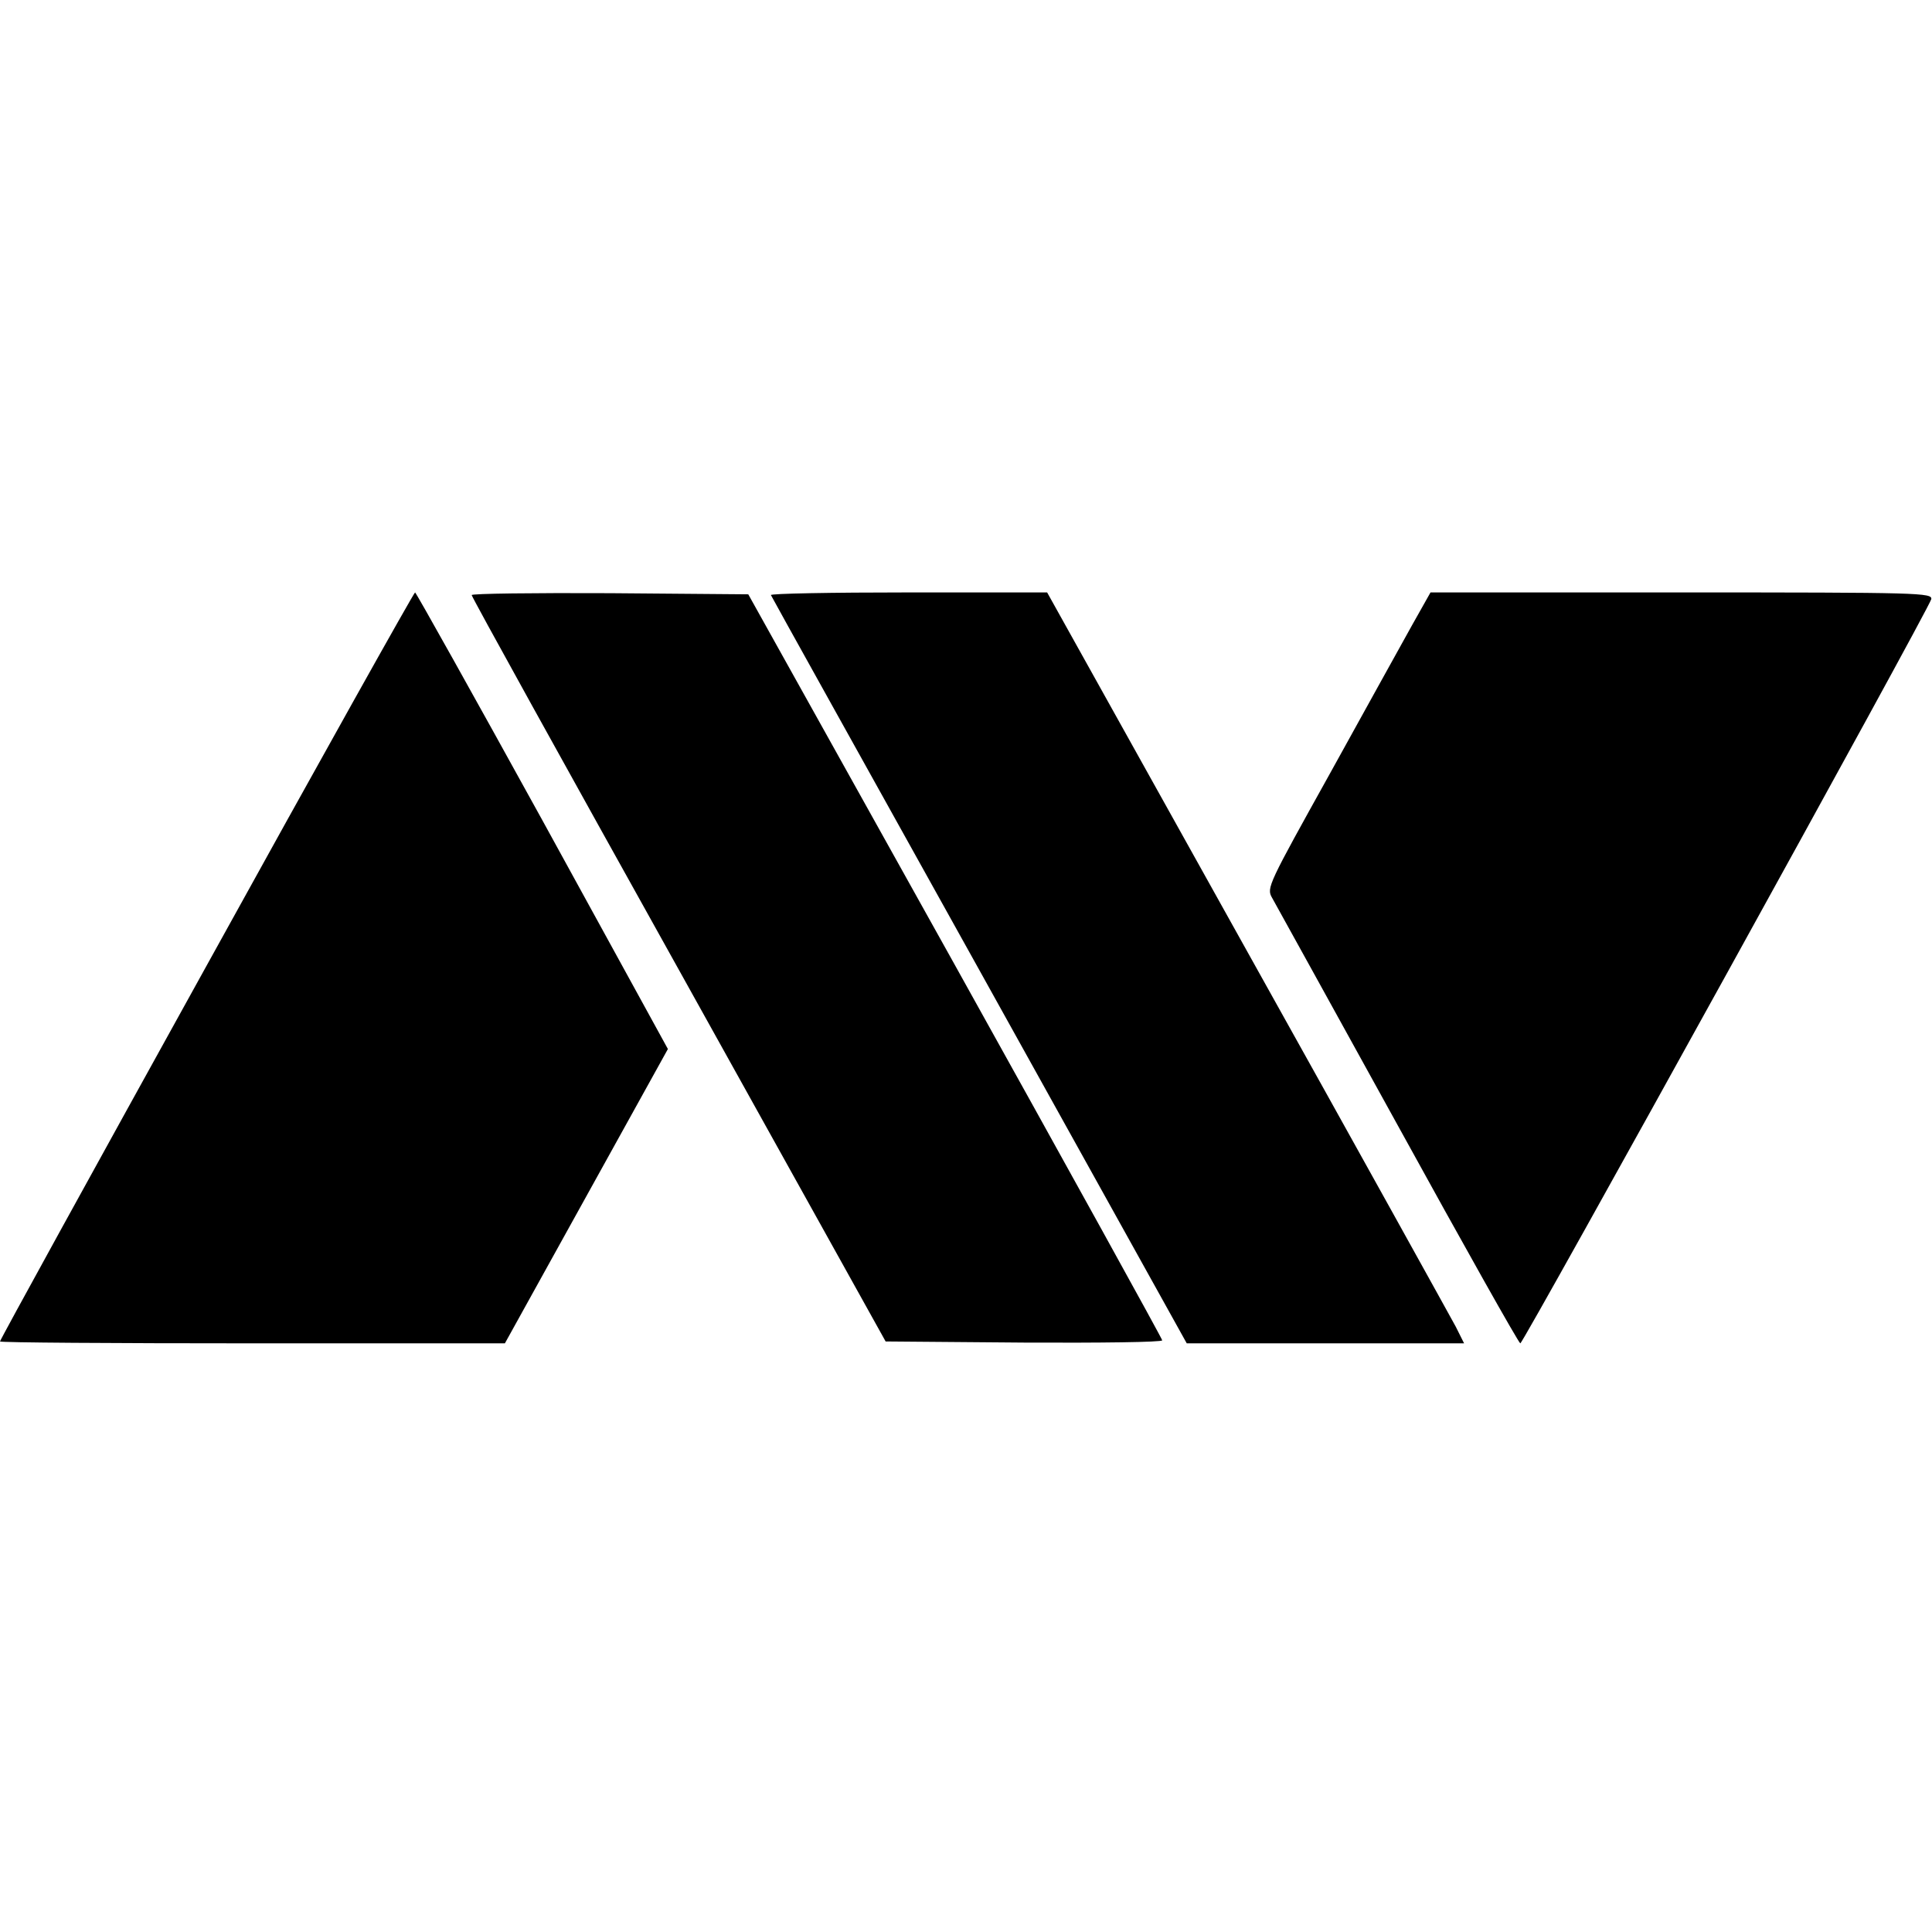 <?xml version="1.0" standalone="no"?>
<!DOCTYPE svg PUBLIC "-//W3C//DTD SVG 20010904//EN"
 "http://www.w3.org/TR/2001/REC-SVG-20010904/DTD/svg10.dtd">
<svg version="1.0" xmlns="http://www.w3.org/2000/svg"
 width="512pt" height="512pt" viewBox="0 0 512 512"
 preserveAspectRatio="xMidYMid meet">
<g transform="translate(0,512) scale(0.1,-0.1)"
fill="#000000" stroke="none">
<path d="M547 2560 c-301 -544 -547 -991 -547 -995 0 -3 301 -5 669 -5 l669 0
216 390 216 390 -332 605 c-183 332 -335 604 -338 605 -3 0 -252 -445 -553
-990z"/>
<path d="M1250 3543 c0 -5 247 -451 549 -993 l548 -985 367 -3 c201 -1 366 1
366 6 0 4 -247 451 -548 992 l-549 985 -366 3 c-202 1 -367 -1 -367 -5z"/>
<path d="M2043 3543 c2 -5 251 -452 553 -995 l549 -988 367 0 368 0 -22 44
c-13 24 -261 472 -553 995 l-530 951 -368 0 c-203 0 -366 -3 -364 -7z"/>
<path d="M3742 3463 c-27 -49 -125 -225 -217 -392 -164 -295 -169 -304 -154
-330 8 -14 158 -286 333 -603 175 -318 321 -578 325 -578 8 0 1085 1950 1089
1972 3 17 -28 18 -662 18 l-665 0 -49 -87z"/>
</g>
</svg>
